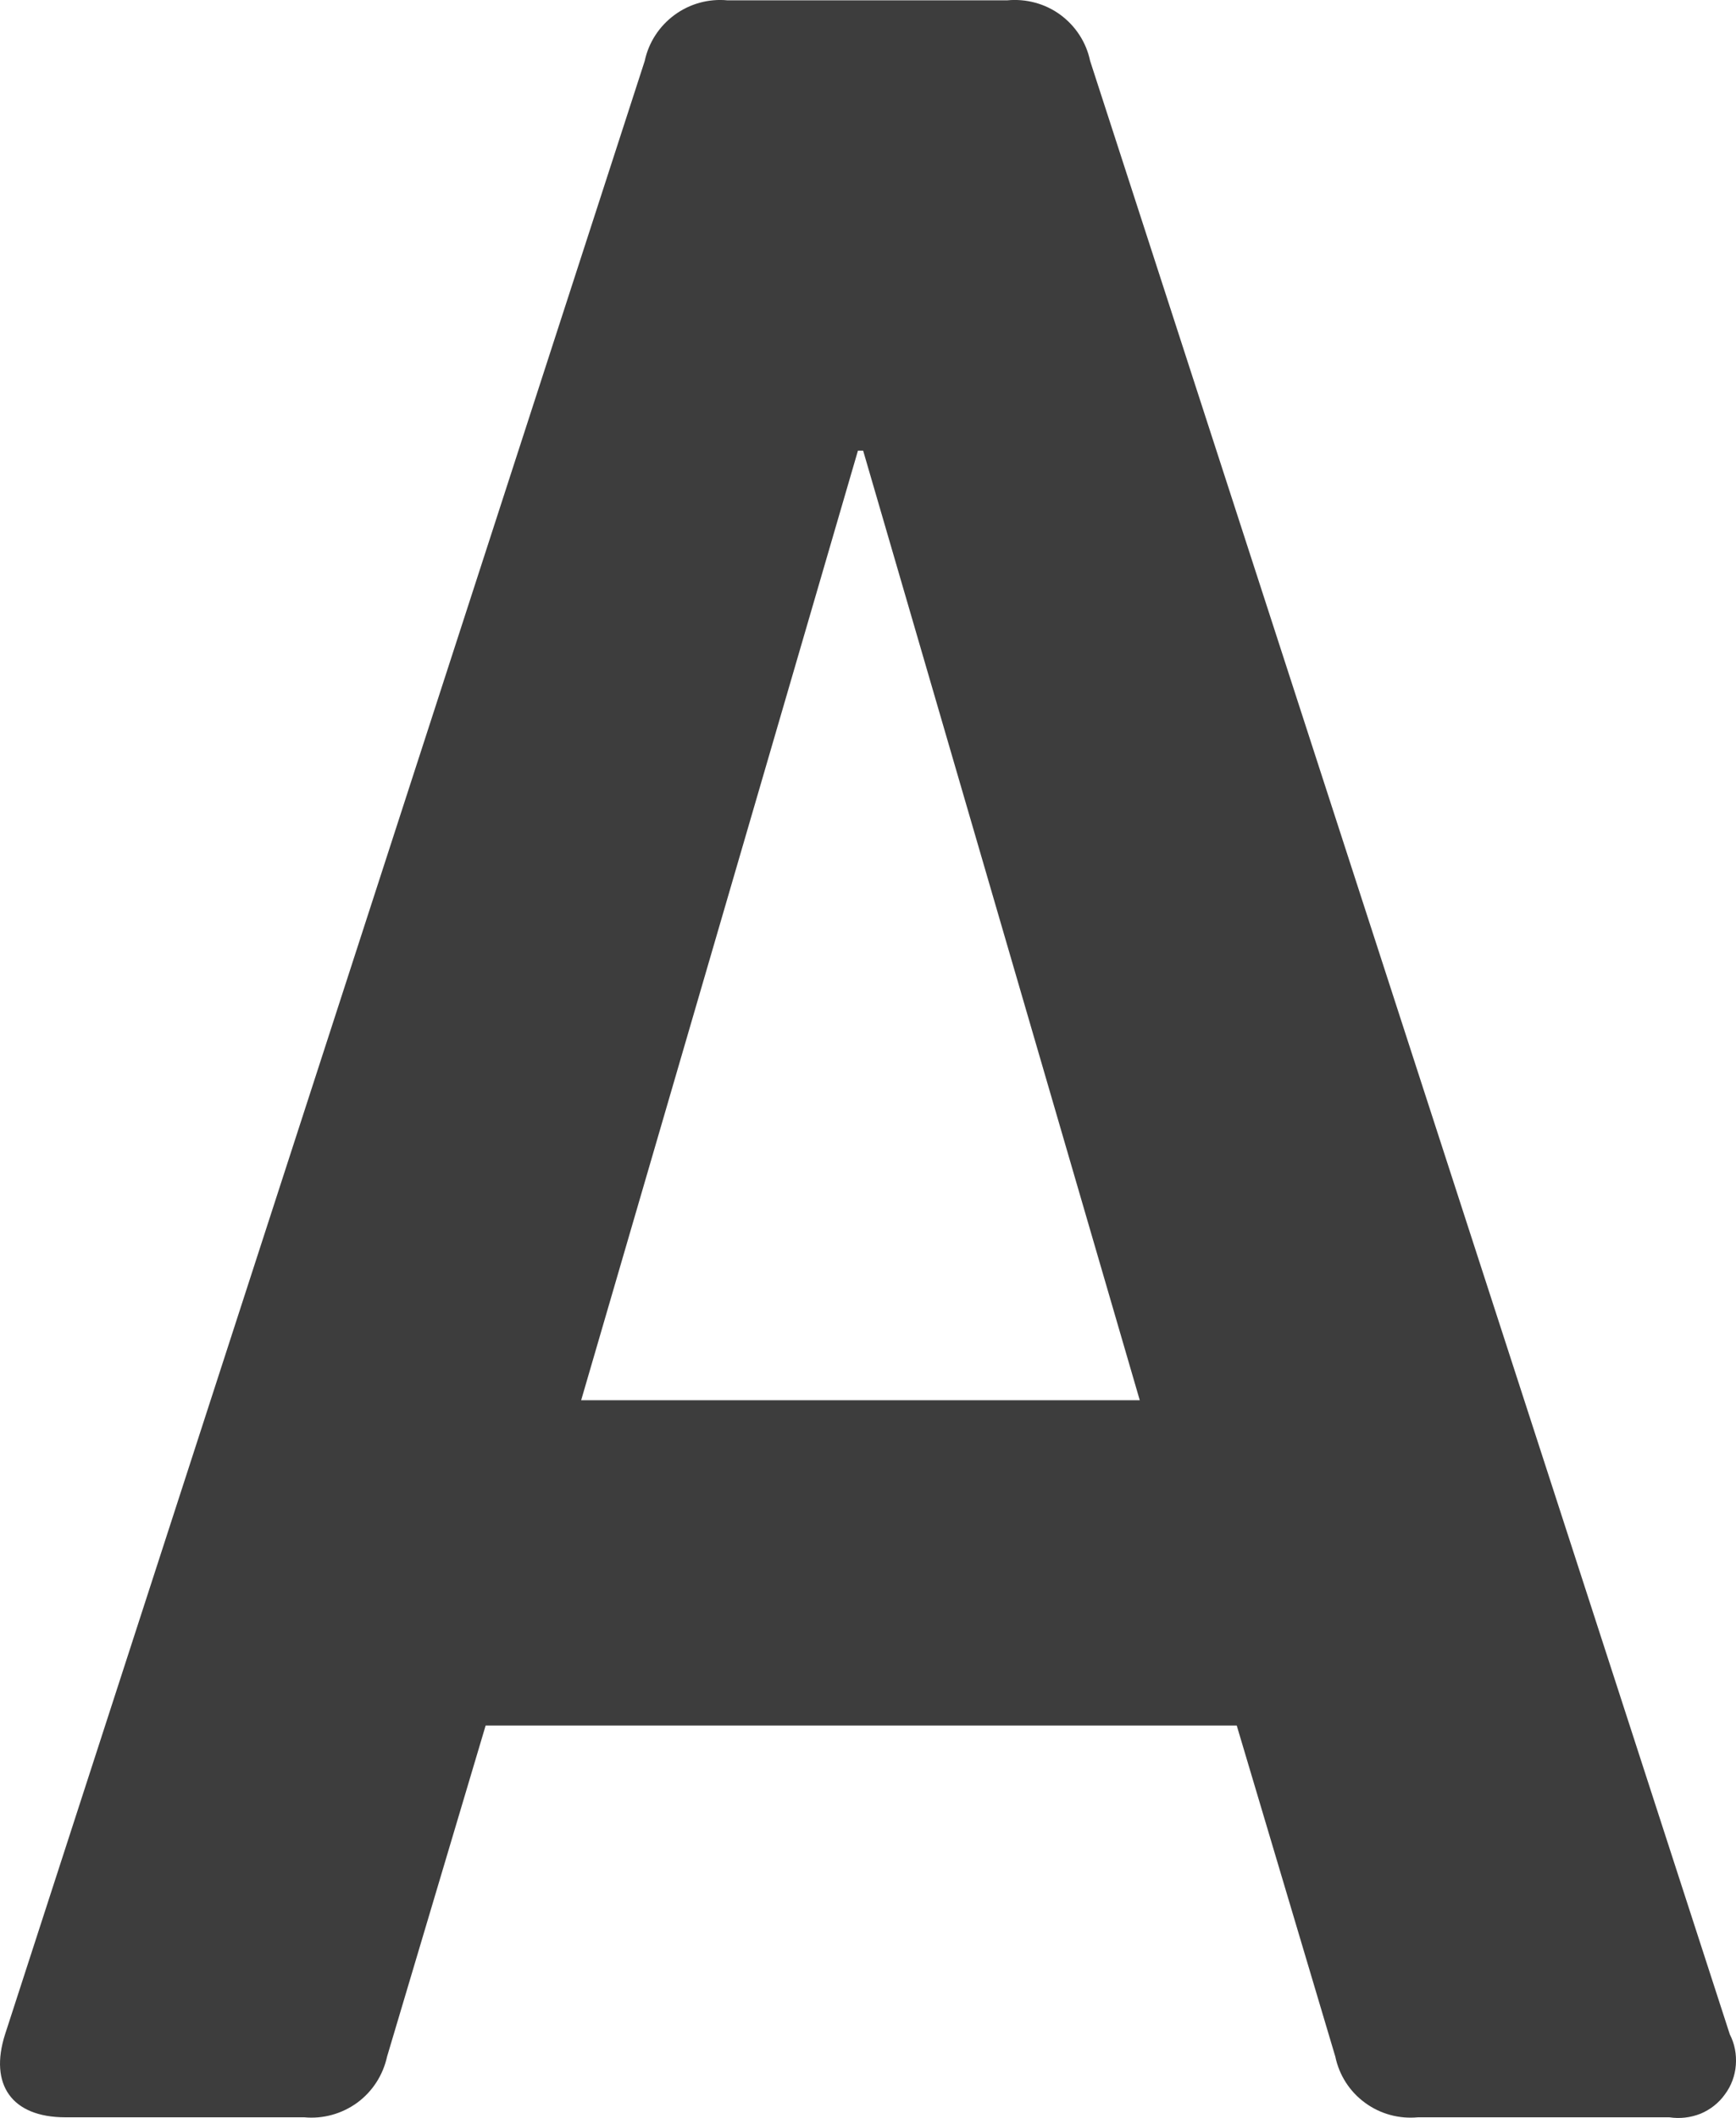 <?xml version="1.0" encoding="utf-8"?>
<svg xmlns="http://www.w3.org/2000/svg" fill="none" height="100%" overflow="visible" preserveAspectRatio="none" style="display: block;" viewBox="0 0 10.706 13.061" width="100%">
<path d="M10.668 12.546C10.698 12.604 10.71 12.669 10.705 12.735C10.7 12.8 10.677 12.863 10.638 12.915C10.6 12.969 10.547 13.01 10.487 13.035C10.426 13.059 10.36 13.067 10.295 13.057H8.745C8.629 13.068 8.513 13.037 8.419 12.968C8.324 12.899 8.259 12.798 8.235 12.683L7.627 10.641H2.995L2.387 12.683C2.362 12.797 2.297 12.898 2.203 12.967C2.108 13.036 1.992 13.068 1.876 13.057H0.403C0.071 13.057 -0.067 12.854 0.031 12.546L3.976 0.376C4 0.262 4.066 0.161 4.16 0.092C4.254 0.023 4.37 -0.009 4.486 0.002H6.212C6.328 -0.009 6.445 0.022 6.539 0.091C6.633 0.16 6.699 0.261 6.723 0.376L10.668 12.546ZM5.291 2.779L3.584 8.635H7.029L5.323 2.779H5.291Z" fill="#3D3D3D" id="Vector"/>
</svg>